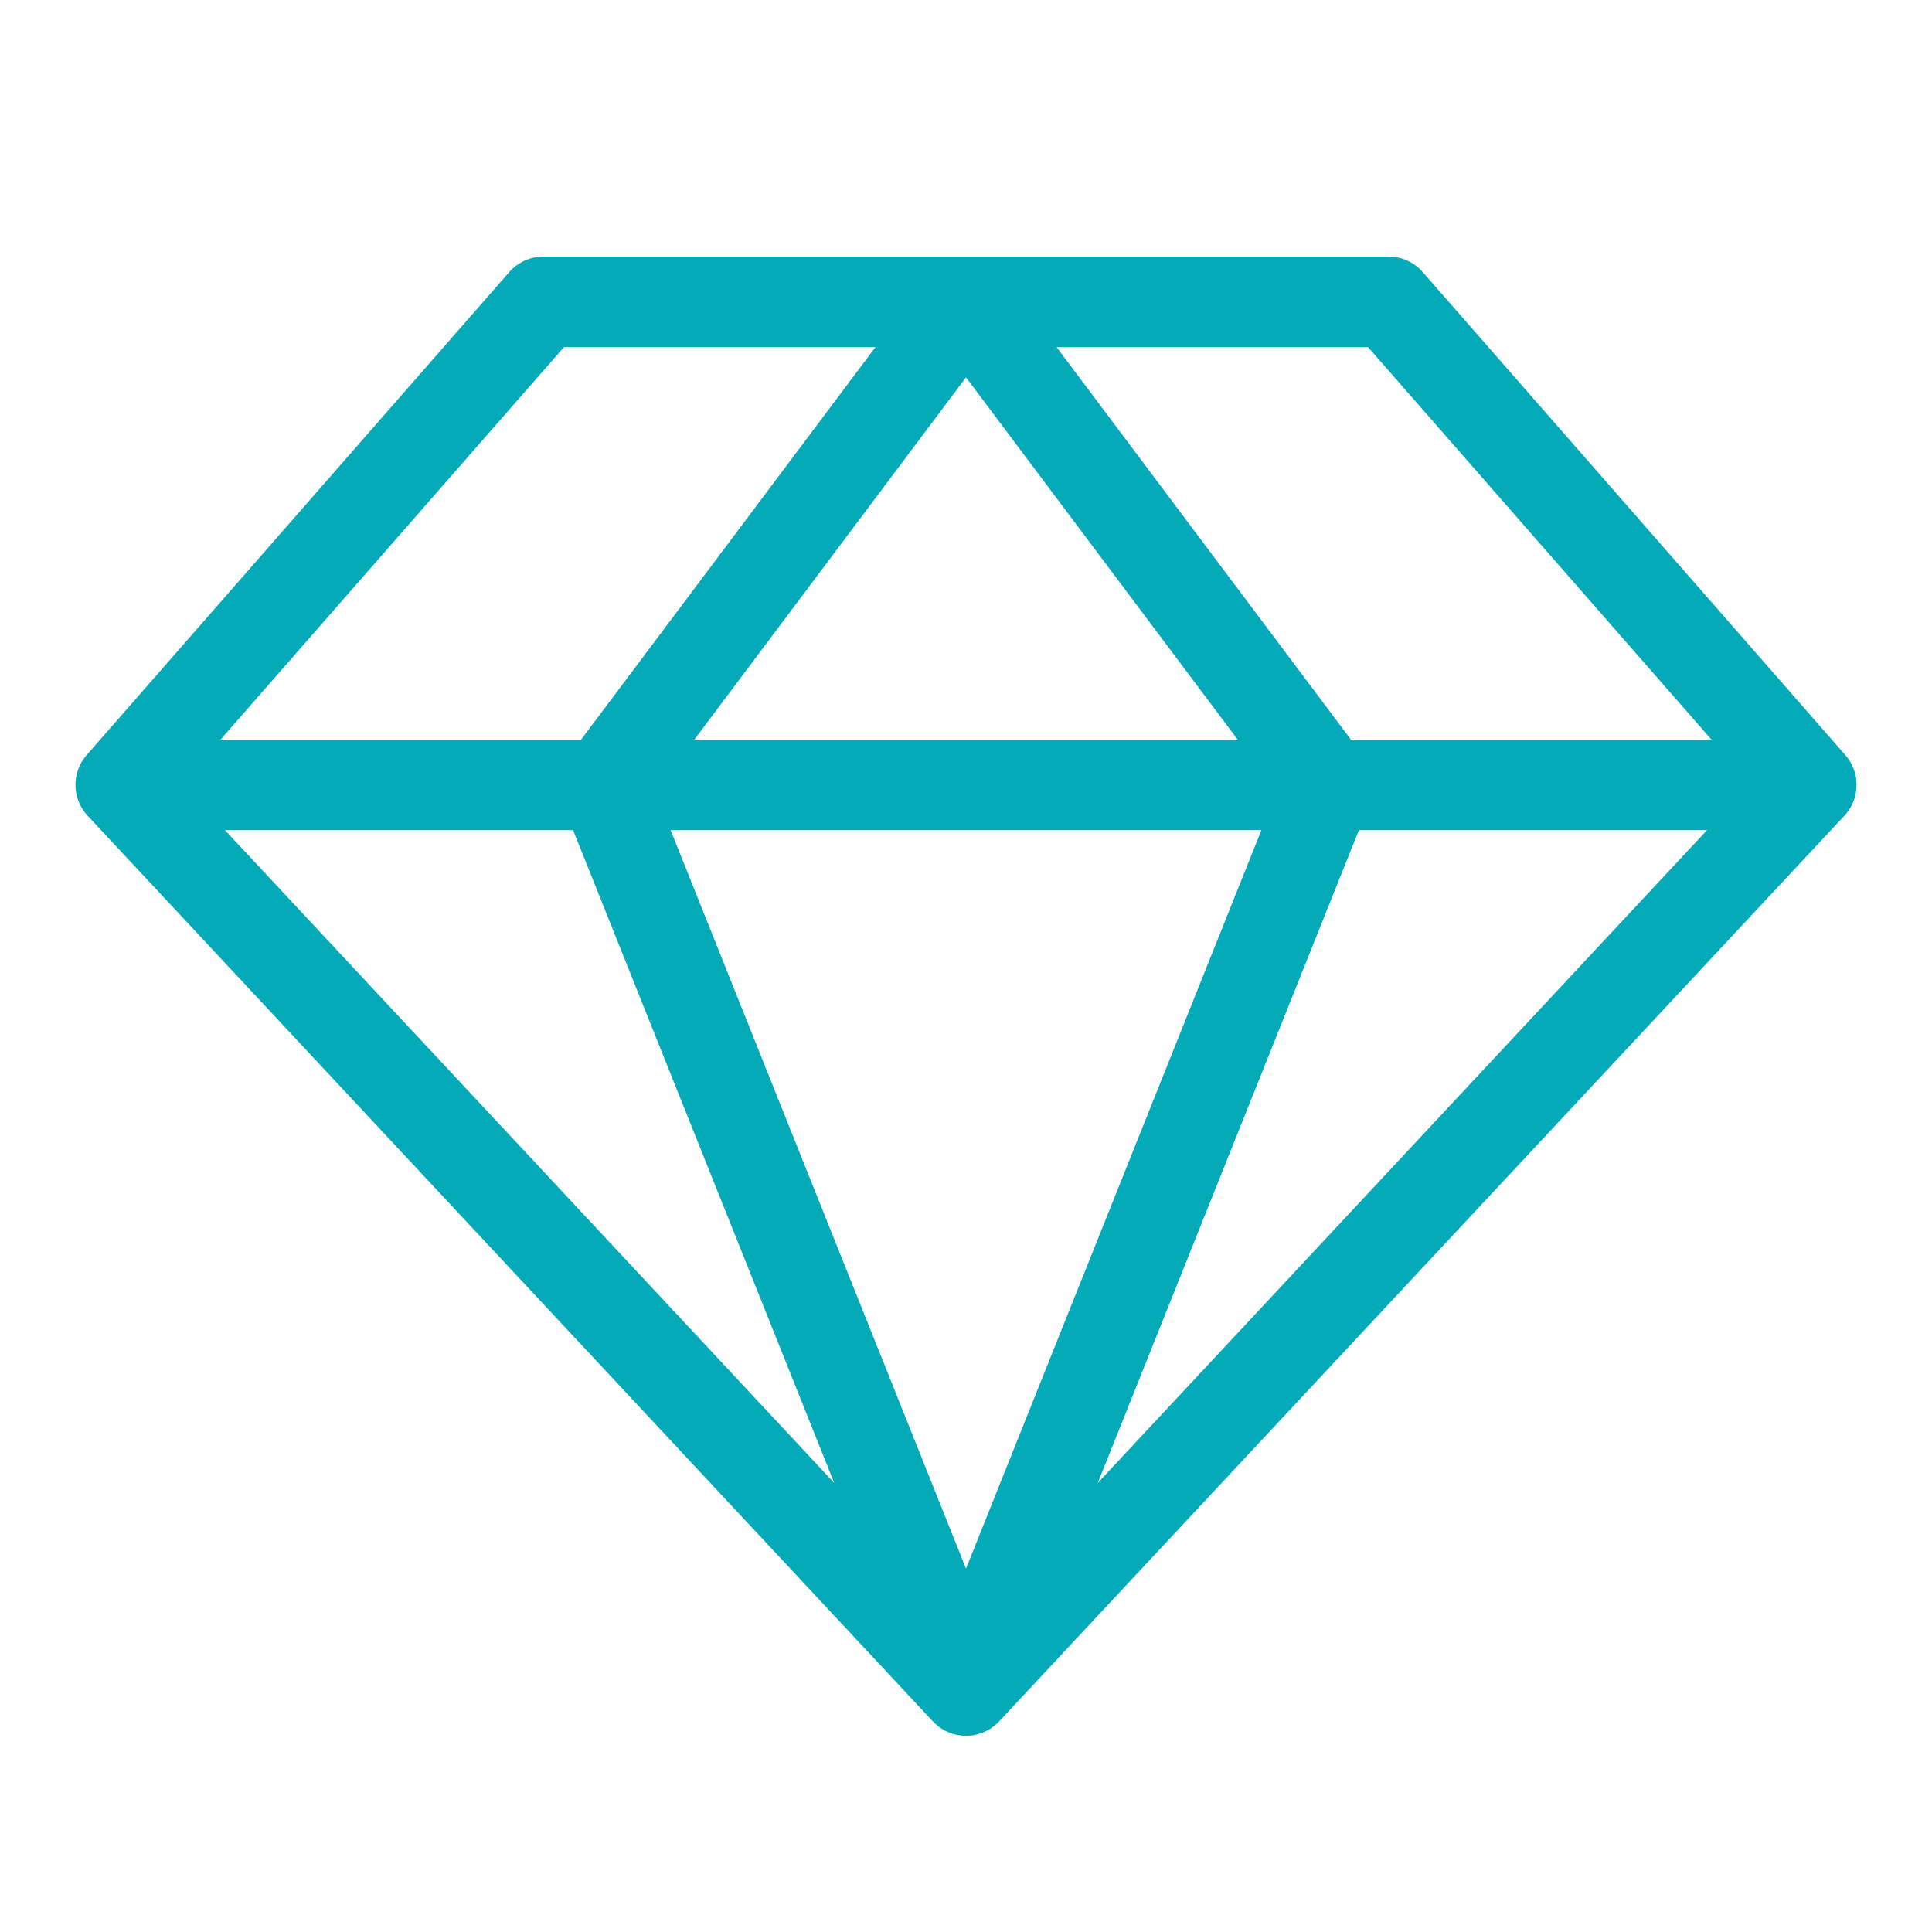 <svg width="48" height="48" viewBox="0 0 48 48" fill="none" xmlns="http://www.w3.org/2000/svg">
<g clip-path="url(#clip0_984_145874)">
<path d="M45 19.5L34.5 7.5H13.5L3 19.5M45 19.5L24 42M45 19.5H3M24 42L3 19.5M24 42L33 19.5L24 7.5L15 19.5L24 42Z" stroke="#04AAB8" stroke-width="2.25" stroke-linecap="round" stroke-linejoin="round"/>
</g>
<defs>
<clipPath id="clip0_984_145874">
<rect width="48" height="48" fill="white"/>
</clipPath>
</defs>
</svg>
